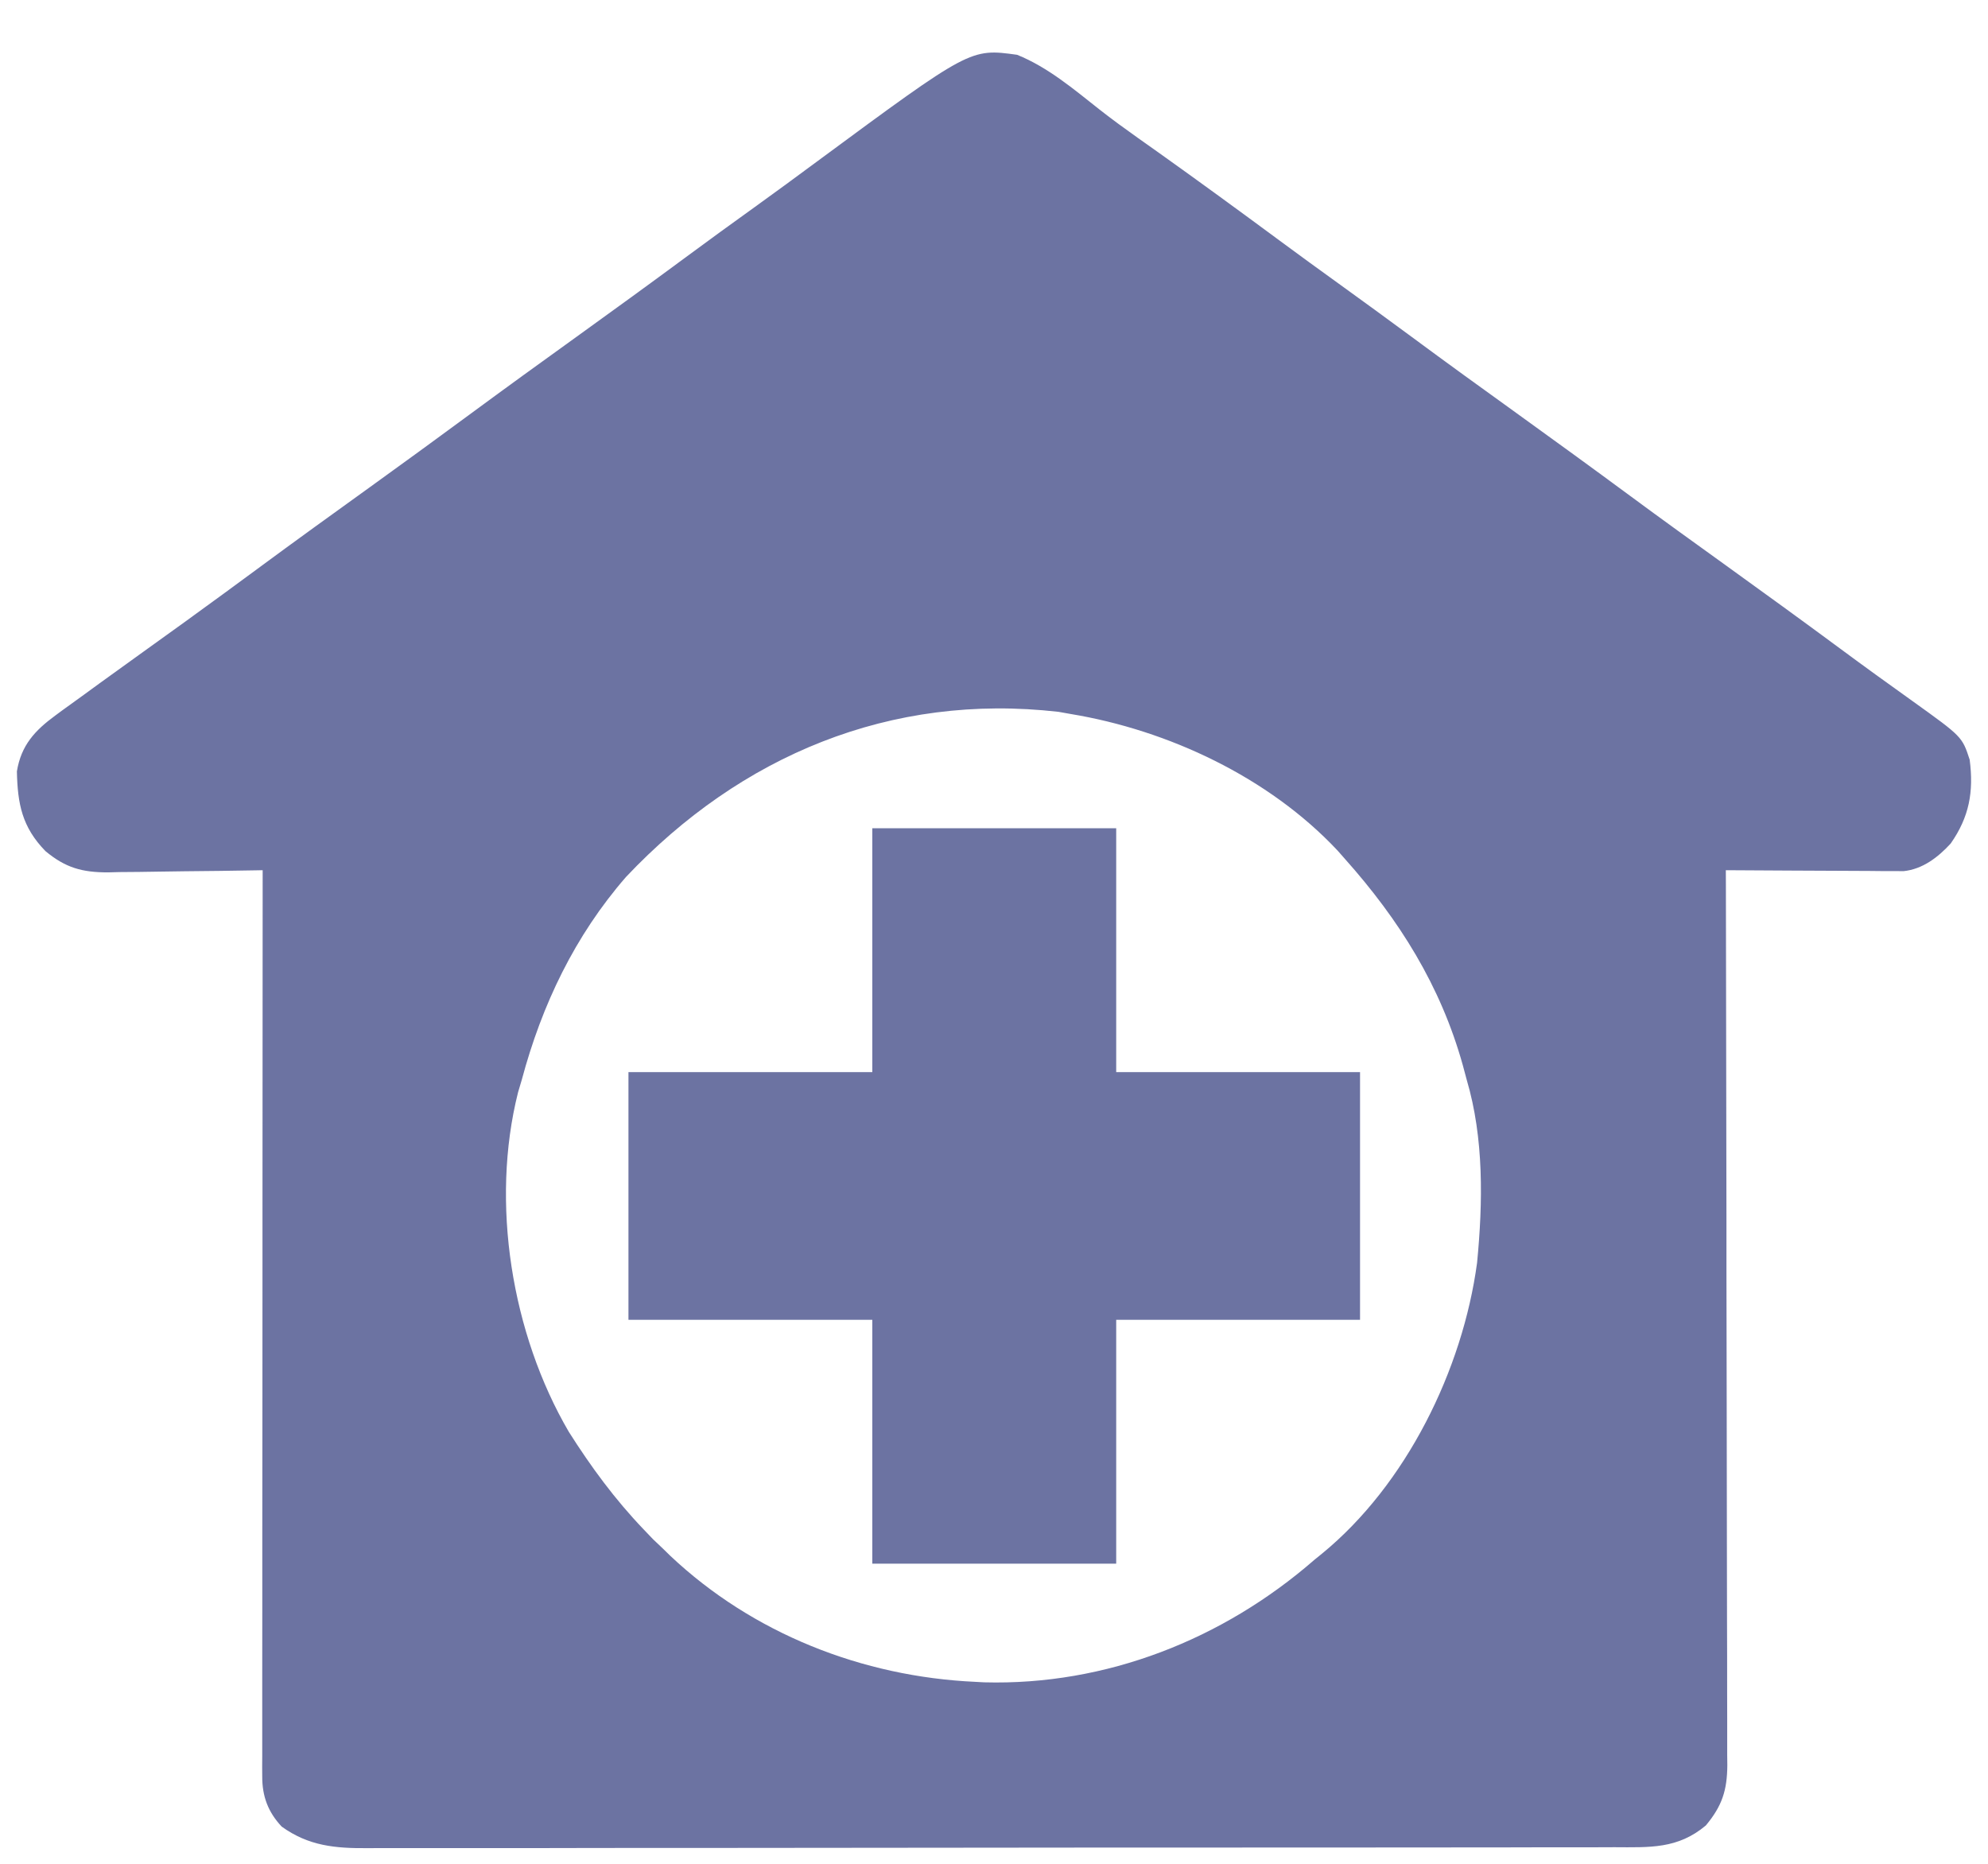 <svg width="32" height="30" viewBox="0 0 32 30" fill="none" xmlns="http://www.w3.org/2000/svg">
<path d="M16.372 0.882C16.868 1.082 17.285 1.437 17.701 1.765C17.902 1.923 18.108 2.072 18.316 2.22C18.369 2.257 18.369 2.257 18.422 2.295C18.497 2.348 18.571 2.401 18.645 2.453C19.301 2.92 19.951 3.395 20.598 3.873C20.925 4.115 21.255 4.354 21.585 4.592C21.965 4.866 22.343 5.142 22.72 5.42C23.279 5.834 23.843 6.241 24.407 6.647C25.02 7.089 25.632 7.533 26.24 7.982C26.751 8.359 27.265 8.73 27.78 9.1C28.393 9.542 29.005 9.985 29.612 10.434C30.001 10.722 30.394 11.006 30.788 11.287C31.584 11.858 31.584 11.858 31.705 12.228C31.772 12.743 31.699 13.15 31.399 13.578C31.195 13.8 30.948 13.99 30.642 14.022C30.562 14.021 30.562 14.021 30.482 14.021C30.422 14.021 30.361 14.021 30.299 14.021C30.235 14.02 30.171 14.02 30.104 14.019C30.038 14.019 29.971 14.019 29.903 14.018C29.691 14.018 29.479 14.016 29.267 14.015C29.124 14.014 28.98 14.014 28.836 14.013C28.484 14.012 28.132 14.01 27.78 14.007C27.78 14.083 27.78 14.159 27.781 14.238C27.785 16.046 27.788 17.853 27.79 19.661C27.79 19.883 27.79 20.106 27.79 20.328C27.79 20.373 27.79 20.417 27.79 20.462C27.791 21.18 27.793 21.897 27.794 22.614C27.796 23.35 27.797 24.086 27.797 24.822C27.798 25.235 27.798 25.649 27.799 26.062C27.801 26.451 27.801 26.84 27.801 27.229C27.801 27.372 27.801 27.515 27.802 27.657C27.803 27.852 27.803 28.047 27.802 28.242C27.803 28.299 27.803 28.355 27.804 28.414C27.801 28.815 27.721 29.068 27.458 29.383C27.006 29.763 26.555 29.735 25.988 29.733C25.899 29.733 25.809 29.733 25.72 29.734C25.474 29.735 25.229 29.735 24.984 29.734C24.719 29.734 24.454 29.735 24.189 29.736C23.67 29.737 23.152 29.737 22.633 29.737C22.211 29.737 21.79 29.737 21.368 29.738C21.246 29.738 21.125 29.738 21.003 29.738C20.943 29.738 20.883 29.738 20.82 29.738C19.677 29.739 18.533 29.739 17.39 29.739C16.344 29.739 15.298 29.74 14.252 29.742C13.178 29.744 12.104 29.745 11.03 29.745C10.427 29.744 9.824 29.745 9.221 29.746C8.708 29.748 8.194 29.748 7.681 29.747C7.419 29.746 7.157 29.746 6.896 29.747C6.656 29.748 6.416 29.748 6.176 29.747C6.089 29.747 6.003 29.747 5.916 29.748C5.394 29.752 4.969 29.713 4.535 29.402C4.315 29.168 4.22 28.913 4.221 28.595C4.22 28.517 4.22 28.517 4.22 28.437C4.22 28.38 4.221 28.323 4.221 28.264C4.221 28.203 4.221 28.142 4.221 28.08C4.221 27.875 4.221 27.671 4.221 27.466C4.221 27.32 4.221 27.174 4.221 27.027C4.221 26.671 4.221 26.314 4.222 25.958C4.222 25.543 4.222 25.128 4.222 24.713C4.223 23.974 4.223 23.234 4.224 22.494C4.224 21.776 4.225 21.057 4.225 20.338C4.225 20.294 4.225 20.25 4.225 20.204C4.225 19.982 4.225 19.76 4.225 19.538C4.226 17.694 4.227 15.851 4.228 14.007C4.192 14.008 4.155 14.008 4.117 14.009C3.735 14.016 3.353 14.021 2.971 14.024C2.829 14.025 2.686 14.027 2.544 14.03C2.339 14.034 2.133 14.036 1.928 14.037C1.833 14.039 1.833 14.039 1.737 14.042C1.322 14.042 1.054 13.968 0.732 13.7C0.354 13.312 0.283 12.939 0.272 12.416C0.34 11.997 0.561 11.758 0.893 11.515C0.945 11.477 0.945 11.477 0.997 11.438C1.113 11.353 1.229 11.27 1.346 11.186C1.432 11.123 1.518 11.06 1.605 10.997C1.838 10.828 2.072 10.659 2.307 10.491C2.537 10.325 2.768 10.159 2.998 9.994C3.043 9.961 3.088 9.928 3.135 9.894C3.47 9.652 3.804 9.407 4.136 9.162C4.741 8.715 5.35 8.276 5.96 7.837C6.478 7.463 6.995 7.088 7.51 6.708C8.114 6.262 8.723 5.822 9.333 5.383C9.901 4.974 10.467 4.563 11.03 4.147C11.403 3.871 11.778 3.599 12.154 3.329C12.489 3.088 12.821 2.844 13.152 2.599C15.62 0.778 15.62 0.778 16.372 0.882ZM10.078 14.114C9.253 15.061 8.722 16.174 8.399 17.38C8.379 17.447 8.36 17.513 8.339 17.582C7.892 19.357 8.234 21.47 9.156 23.047C9.515 23.613 9.896 24.132 10.361 24.618C10.411 24.669 10.46 24.721 10.511 24.775C10.563 24.824 10.615 24.873 10.668 24.924C10.709 24.964 10.749 25.003 10.791 25.044C12.117 26.294 13.881 26.988 15.697 27.071C15.745 27.073 15.792 27.076 15.841 27.079C17.806 27.132 19.686 26.388 21.156 25.108C21.196 25.076 21.236 25.043 21.278 25.009C22.636 23.898 23.544 22.047 23.776 20.325C23.87 19.356 23.887 18.32 23.609 17.38C23.589 17.303 23.568 17.225 23.546 17.145C23.189 15.866 22.525 14.808 21.647 13.823C21.607 13.778 21.568 13.733 21.527 13.687C20.422 12.511 18.806 11.752 17.231 11.492C17.168 11.481 17.105 11.47 17.04 11.458C14.333 11.148 11.923 12.162 10.078 14.114Z" fill="#6C73A2"/>
<path d="M14.041 13.332C15.337 13.332 16.632 13.332 17.967 13.332C17.967 14.627 17.967 15.923 17.967 17.257C19.262 17.257 20.558 17.257 21.892 17.257C21.892 18.573 21.892 19.889 21.892 21.244C20.597 21.244 19.301 21.244 17.967 21.244C17.967 22.539 17.967 23.835 17.967 25.169C16.672 25.169 15.376 25.169 14.041 25.169C14.041 23.874 14.041 22.579 14.041 21.244C12.746 21.244 11.451 21.244 10.116 21.244C10.116 19.928 10.116 18.613 10.116 17.257C11.412 17.257 12.707 17.257 14.041 17.257C14.041 15.962 14.041 14.667 14.041 13.332Z" fill="#6C73A2"/>
</svg>
